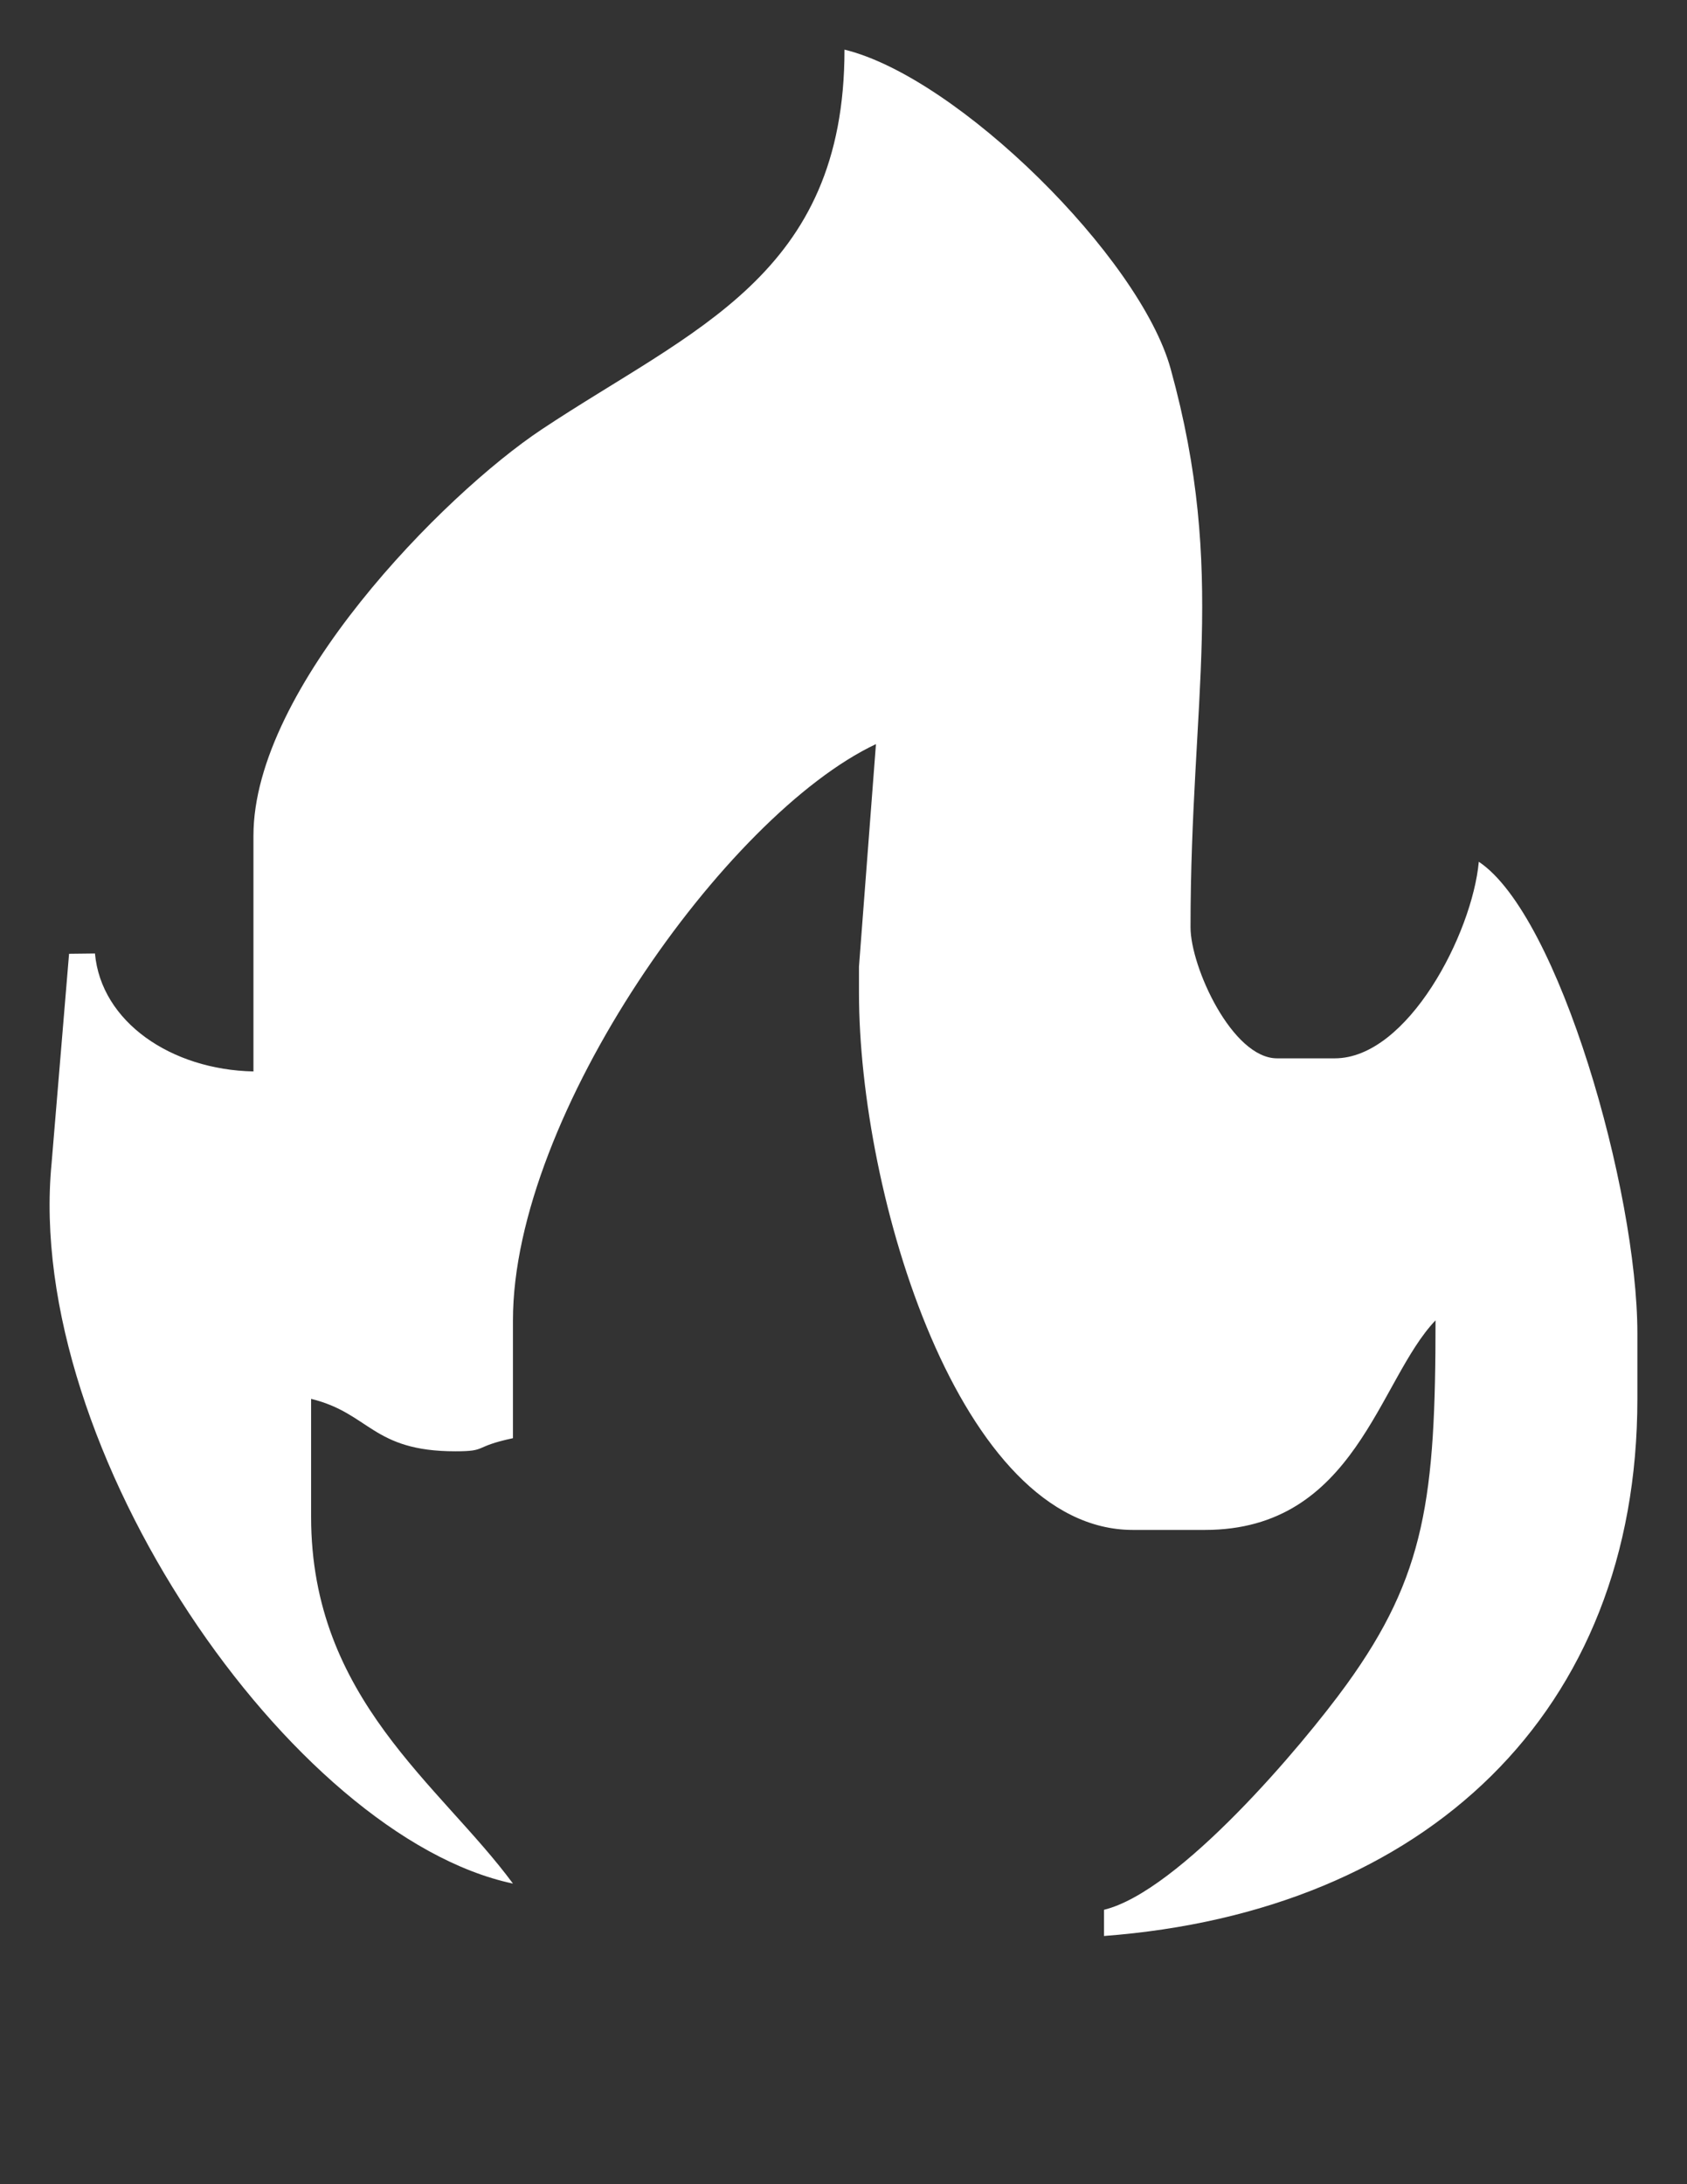 <svg width="17" height="22" viewBox="0 0 17 22" fill="none" xmlns="http://www.w3.org/2000/svg">
<rect x="0" y="0" width="17" height="22" fill="#333333" stroke="none"/>
<path fill-rule="evenodd" clip-rule="evenodd" d="M2.554 8.417V10.792C1.725 10.775 1.019 10.293 0.957 9.604L0.696 9.607L0.52 11.715C0.239 14.605 2.948 18.502 5.169 18.972C4.434 17.975 3.135 17.111 3.135 15.278V14.09C3.727 14.234 3.75 14.618 4.588 14.618C4.921 14.618 4.757 14.574 5.169 14.486V13.299C5.169 11.232 7.315 8.207 8.827 7.495L8.656 9.736V10C8.656 12.032 9.669 15.41 11.416 15.41H12.142C13.662 15.41 13.889 13.901 14.466 13.299C14.466 15.079 14.366 15.867 13.568 16.969C13.123 17.584 11.882 19.052 11.125 19.236V19.5C14.364 19.255 16.5 17.249 16.5 14.09V13.43C16.5 11.995 15.71 9.218 14.902 8.68C14.836 9.402 14.186 10.66 13.45 10.66H12.869C12.418 10.66 11.997 9.74 11.997 9.34C11.997 7.041 12.366 5.775 11.797 3.716C11.488 2.593 9.651 0.777 8.51 0.5C8.51 2.778 6.977 3.316 5.459 4.325C4.466 4.985 2.554 6.929 2.554 8.417Z" fill="white"/>
</svg>
